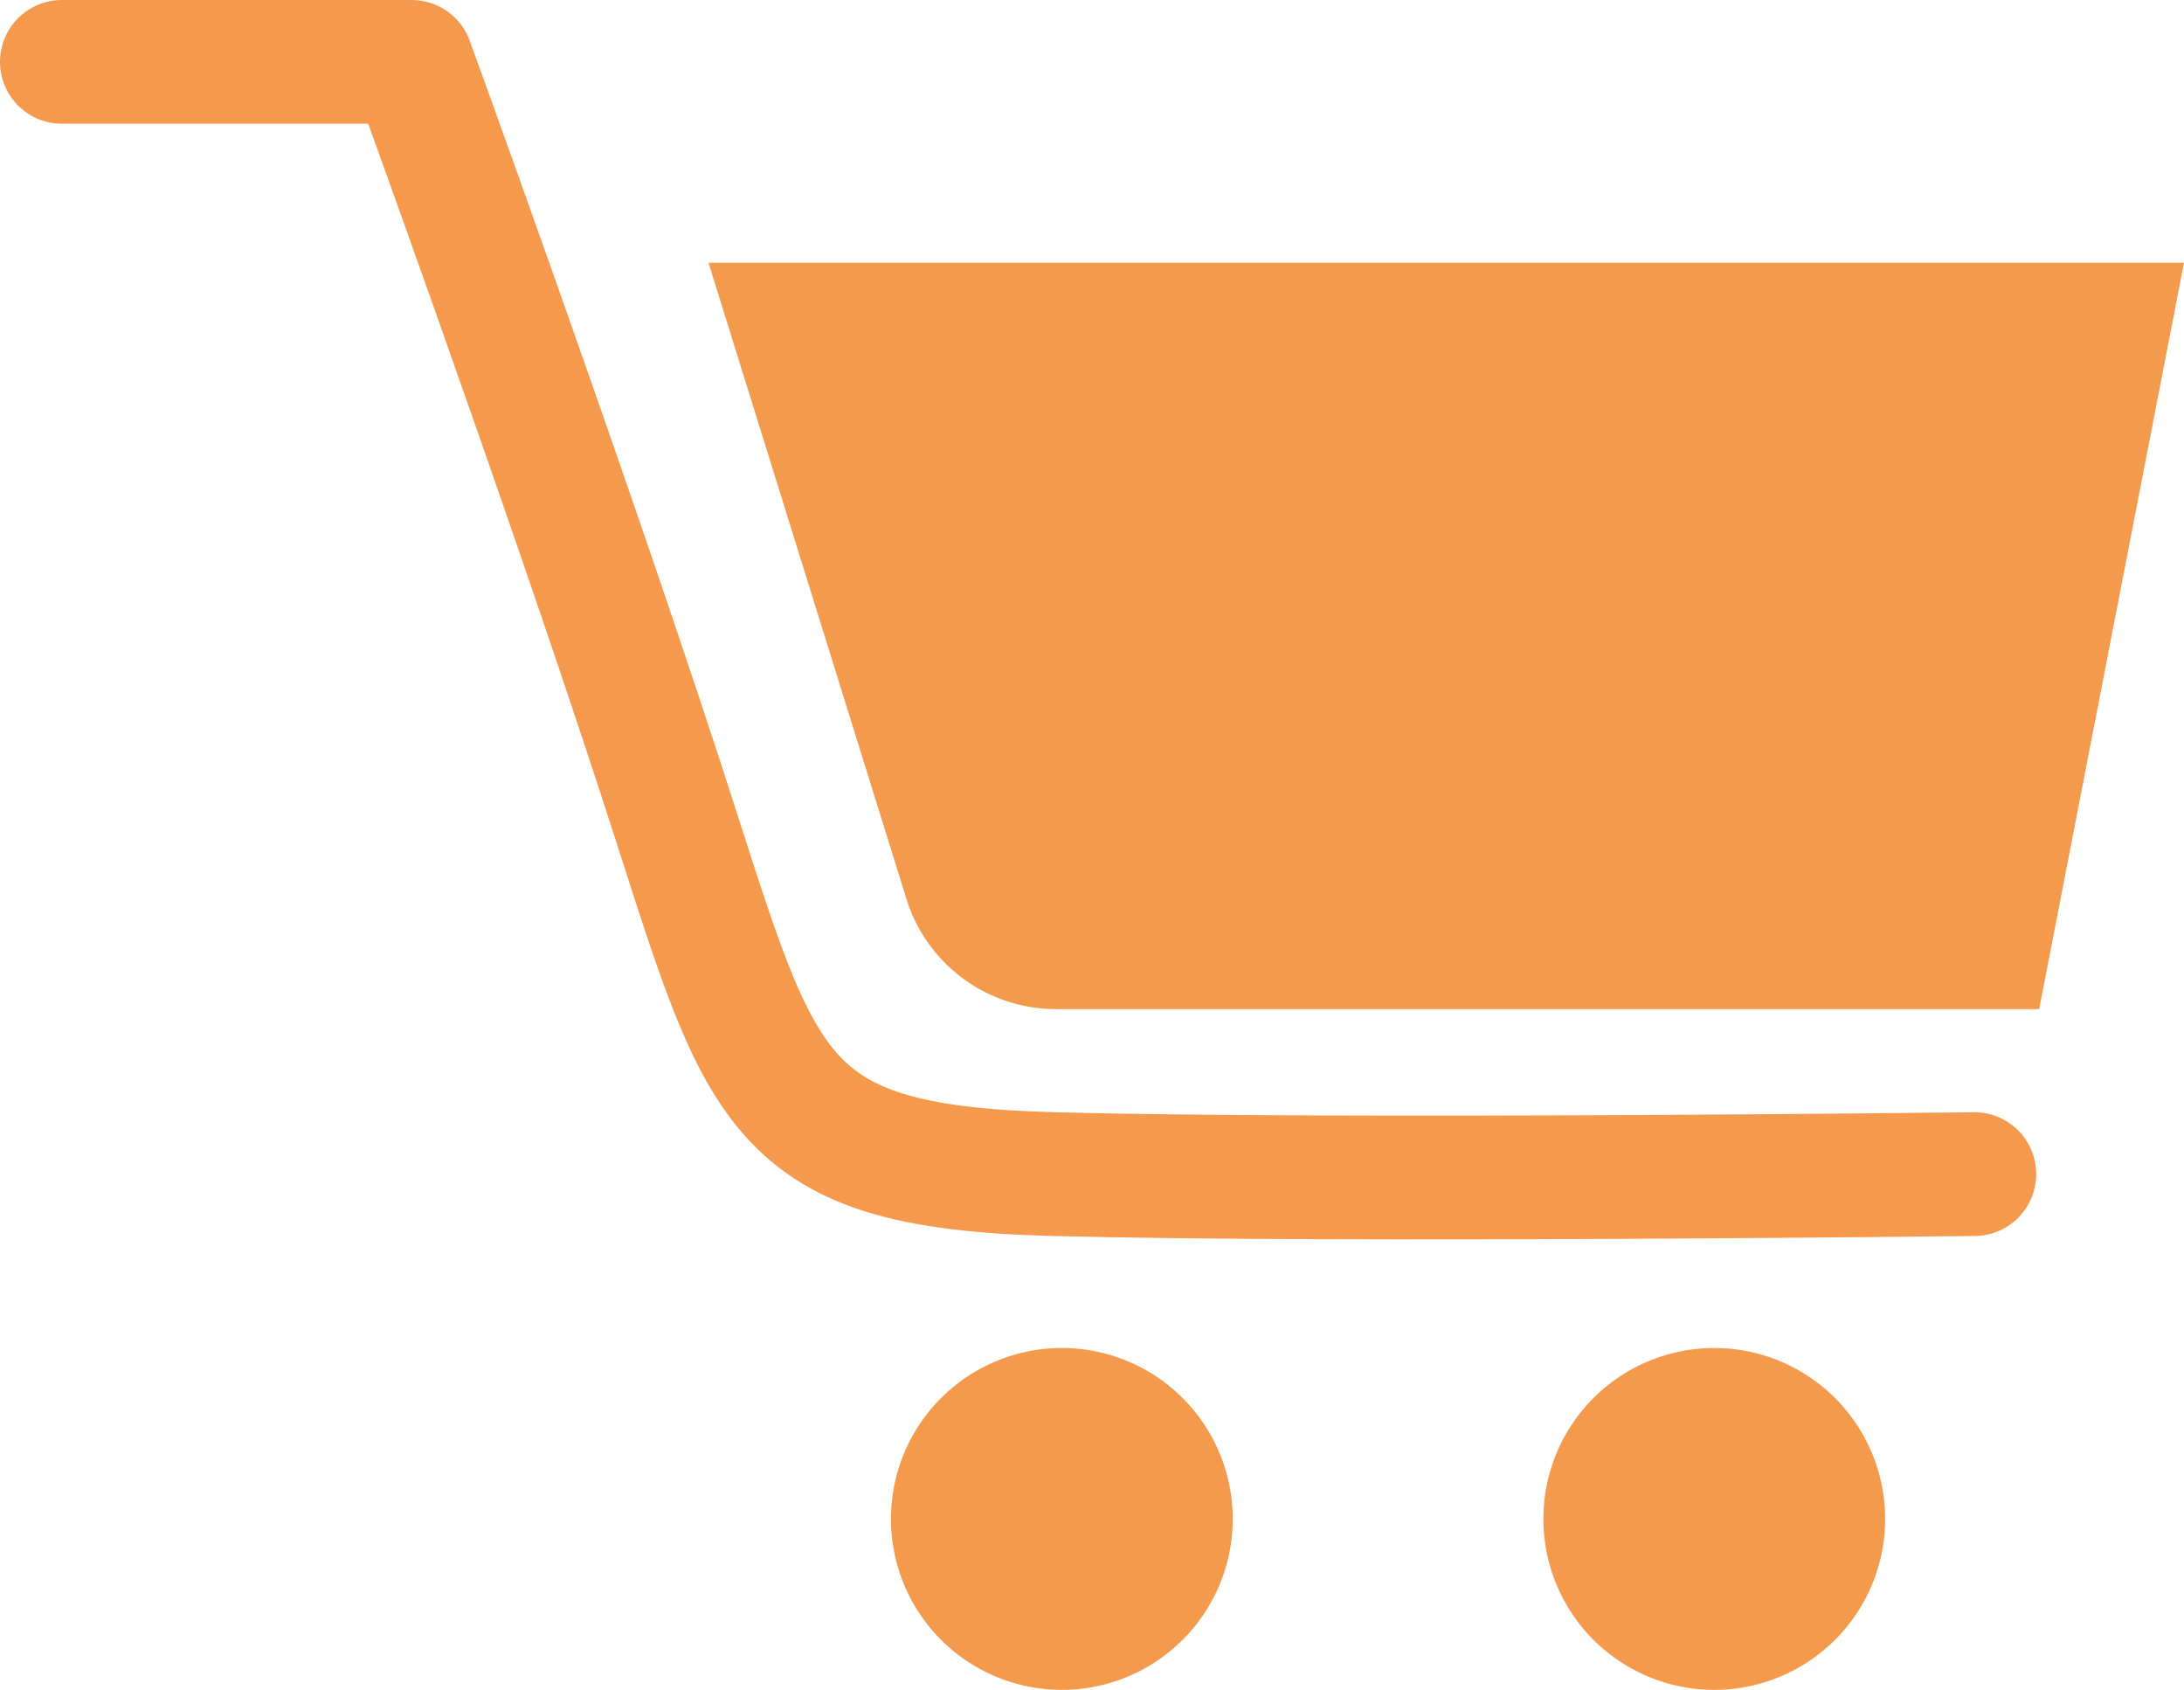 <svg xmlns="http://www.w3.org/2000/svg" xmlns:xlink="http://www.w3.org/1999/xlink" width="123.58" height="95.594" viewBox="0 0 123.58 95.594">
  <defs>
    <clipPath id="clip-path">
      <rect id="Rectangle_647" data-name="Rectangle 647" width="123.58" height="95.594" transform="translate(0 0)" fill="#f49a4d"/>
    </clipPath>
  </defs>
  <g id="Groupe_1903" data-name="Groupe 1903" transform="translate(0 0)">
    <g id="Groupe_1460" data-name="Groupe 1460" clip-path="url(#clip-path)">
      <path id="Tracé_15917" data-name="Tracé 15917" d="M97,76.256a9.669,9.669,0,1,1-9.669,9.669A9.669,9.669,0,0,1,97,76.256" fill="#f49a4d"/>
      <path id="Tracé_15918" data-name="Tracé 15918" d="M60.084,76.256a9.669,9.669,0,1,1-9.669,9.669,9.669,9.669,0,0,1,9.669-9.669" fill="#f49a4d"/>
      <path id="Tracé_15919" data-name="Tracé 15919" d="M40.089,14.862H123.58l-8.194,42.221H59.75a8.858,8.858,0,0,1-8.458-6.225Z" fill="#f49a4d"/>
      <path id="Tracé_15920" data-name="Tracé 15920" d="M3.5,3.5H23.291s8.168,22.427,14,40.242,5.9,22.243,22.327,22.676,52.1,0,52.1,0" fill="none" stroke="#f59a4d" stroke-linecap="round" stroke-linejoin="round" stroke-width="7"/>
    </g>
  </g>
</svg>
